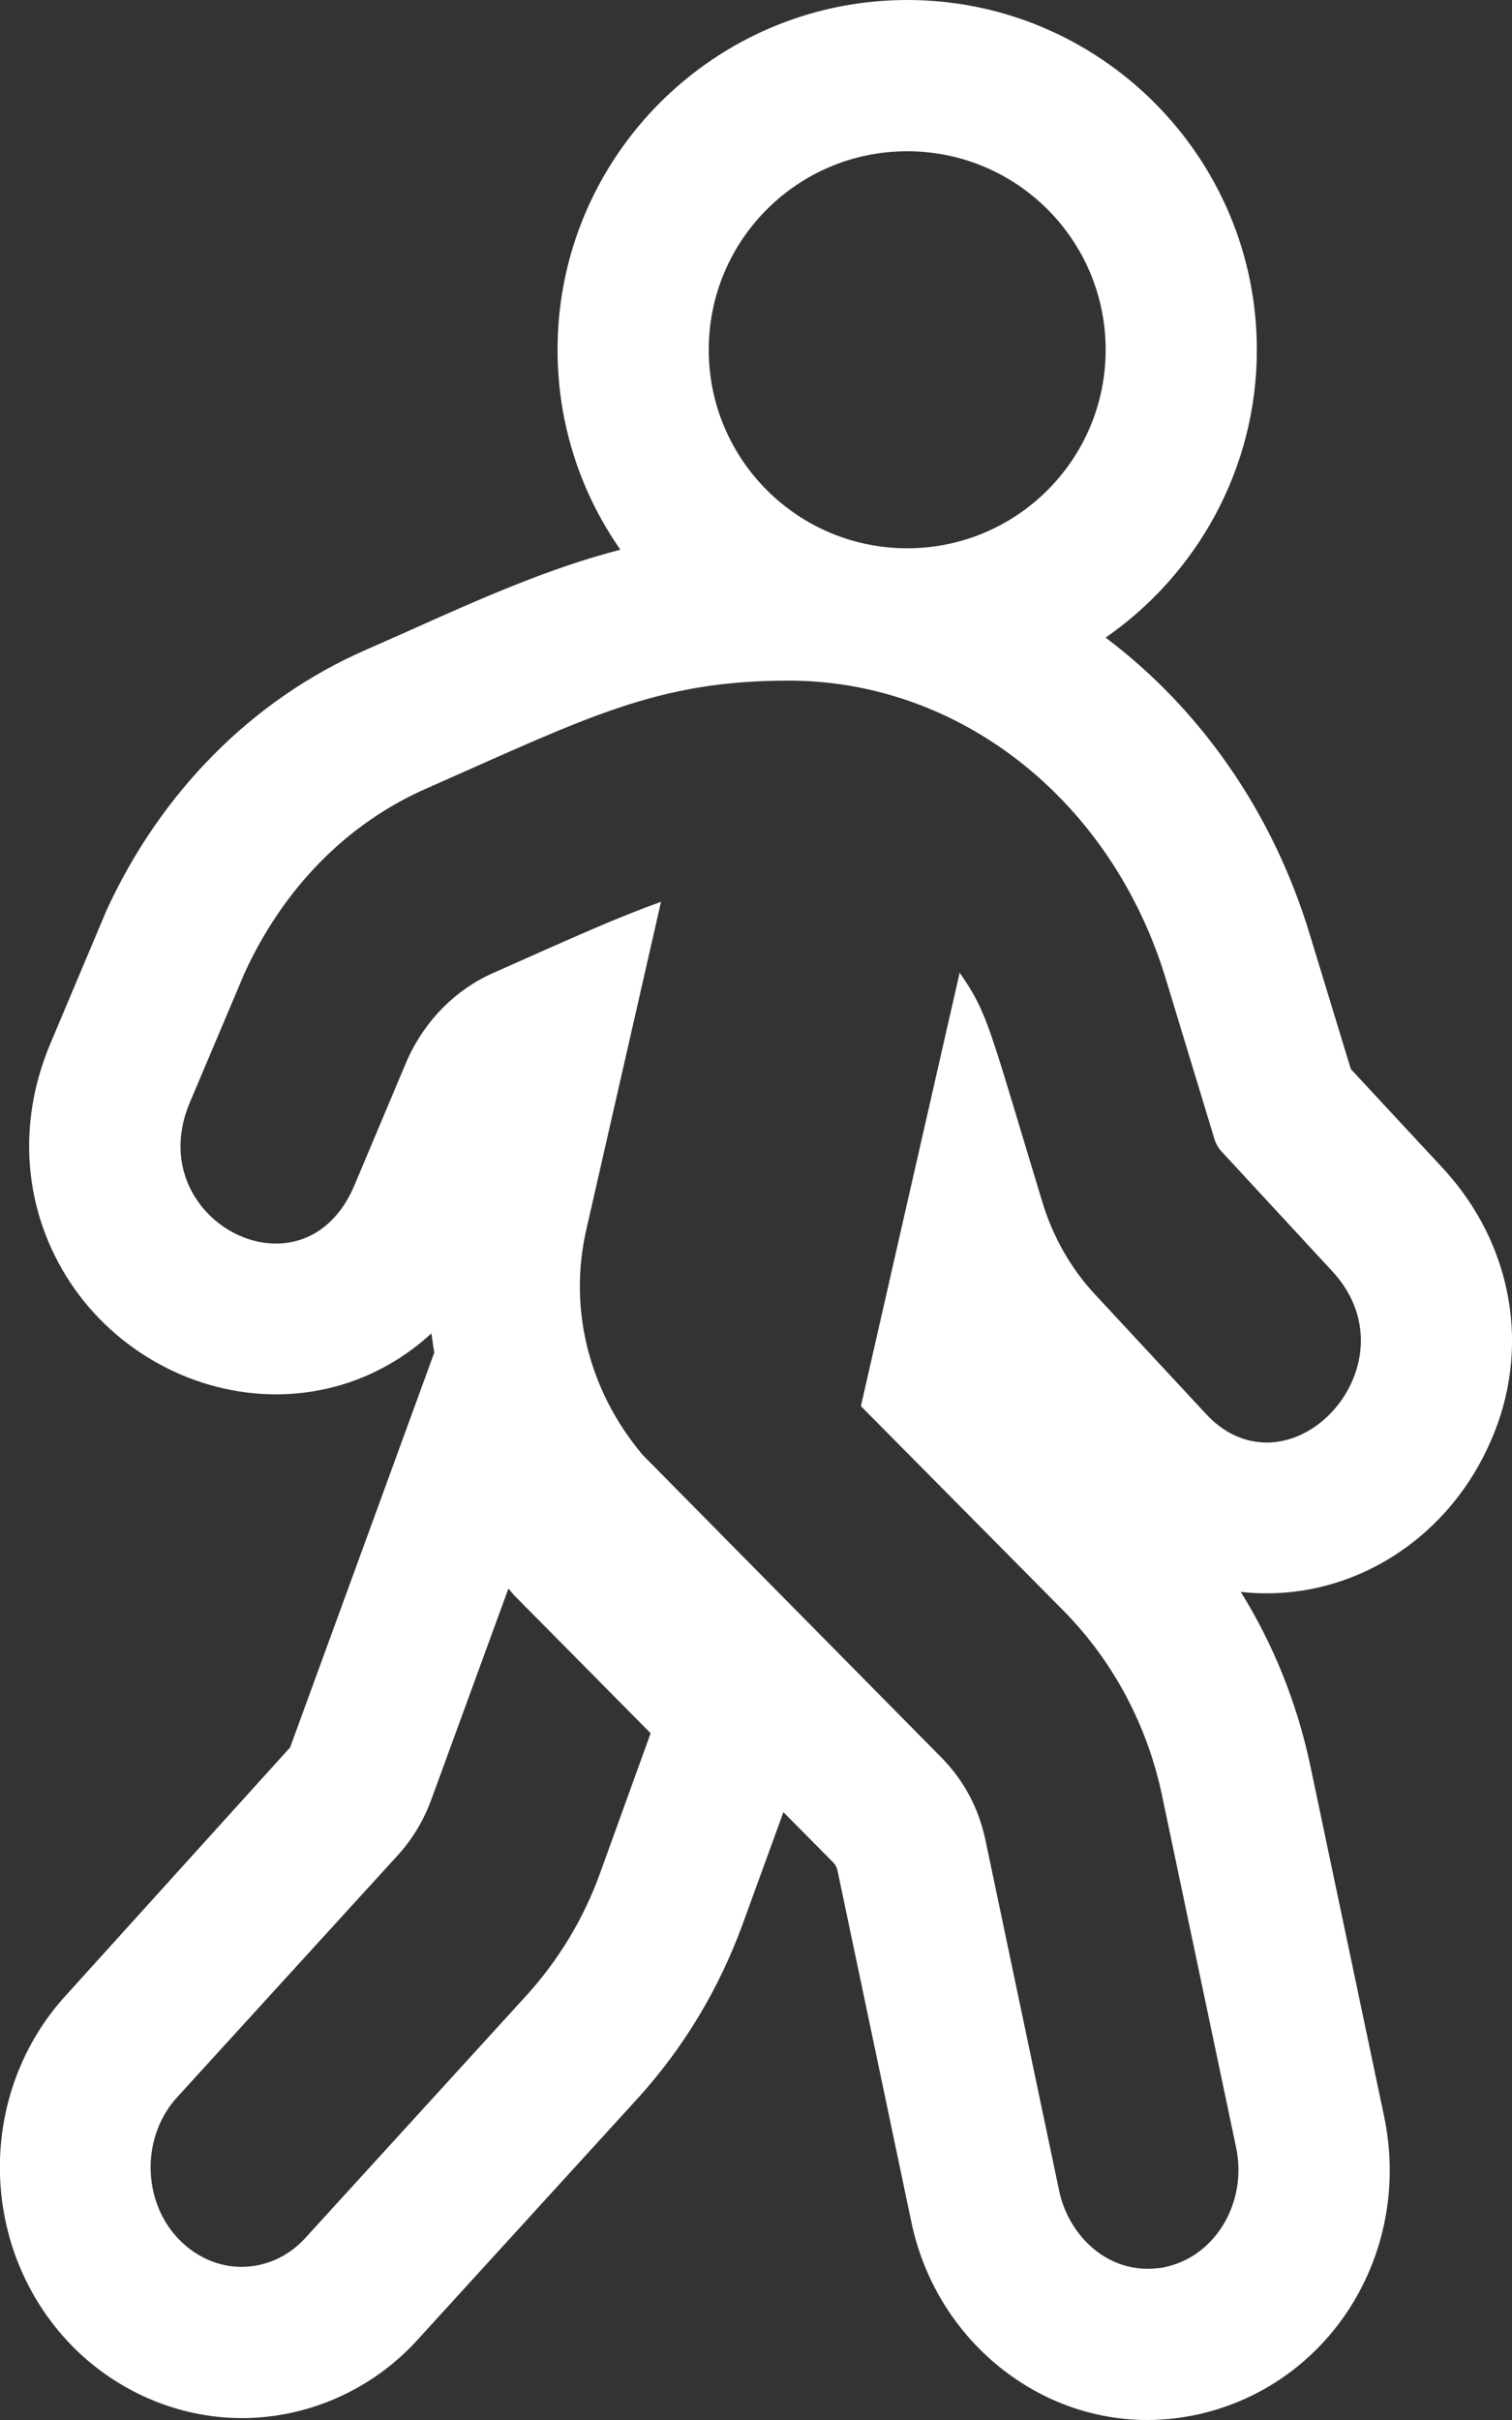 <?xml version="1.0" encoding="utf-8"?>
<!-- Generator: Adobe Illustrator 26.0.2, SVG Export Plug-In . SVG Version: 6.00 Build 0)  -->
<svg version="1.1" id="Layer_1" focusable="false" xmlns="http://www.w3.org/2000/svg" xmlns:xlink="http://www.w3.org/1999/xlink"
	 x="0px" y="0px" viewBox="0 0 320 512" style="enable-background:new 0 0 320 512;" xml:space="preserve">
<rect x="0" y="0" width="320" height="512" fill="#333333" stroke="none"/>
<style type="text/css">
	.st0{fill:#FFFFFF;}
</style>
<path class="st0" d="M305.5,247.3l-19.6-21.1l-8.7-28.5c-7.9-26.1-23.3-47.8-43.2-62.8c19.3-13.4,32-35.7,32-60.9
	c0-40.8-33.2-74-74-74s-74,33.2-74,74c0,15.7,4.9,30.3,13.3,42.3c-14.7,3.8-28.4,9.8-45.3,17.4l-8.6,3.8
	c-24,10.5-43.4,30.1-54.9,55.2l-11.8,28c-7.3,17.2-5.7,35.7,4.2,50.7C24.6,286,41.2,295,58.4,295c12.5,0,24-4.7,32.9-12.9
	c0.2,1.4,0.4,2.7,0.6,4.1l-14.2,38.9l-16.3,44.6L14,422.1c-18.7,20.4-18.7,52.4,0,72.9c9.6,10.5,23.2,16.6,37.2,16.6
	s27.6-6,37.2-16.6l46.7-51.2c9.6-10.6,17-22.9,22-36.5l8.7-23.9l10.6,10.7c0.5,0.5,0.8,1.3,0.9,1.9l15.6,74.2
	C198,494.5,219,512,242.8,512c4,0,8.1-0.5,12.1-1.5c27.4-6.9,44-34.6,38-62.9l-15.6-74.1c-2.8-13.2-7.8-25.6-14.7-36.7
	c1.8,0.2,3.6,0.3,5.5,0.3c20.3,0,38.9-12.6,47.4-32.2C324.1,285.4,320.2,263.3,305.5,247.3L305.5,247.3z M192,32
	c23.2,0,42,18.8,42,42s-18.8,42-42,42s-42-18.8-42-42S168.8,32,192,32z M127,396.3c-3.5,9.7-8.8,18.4-15.6,25.9l-46.7,51.2
	c-3.7,4.1-8.6,6.2-13.6,6.2c-4.9,0-9.8-2.1-13.6-6.2c-7.5-8.2-7.5-21.5,0-29.7l46.7-51.2c3.1-3.4,5.5-7.4,7.1-11.8l16.3-44.6
	l0.1,0.1l1,1.2l29,29.3L127,396.3L127,396.3z M268.1,305.2c-4.4,0-9-1.8-13-6.2l-23.5-25.3c-5-5.4-8.8-12.1-11-19.4
	c-11.4-37.5-11.5-39.9-17.5-48.5l-20.9,91.7l43,43.4c10.4,10.6,17.7,24.2,20.8,39.3l15.6,74.1c2.4,11.3-4,22.6-14.4,25.2
	c-1.5,0.4-3,0.5-4.4,0.5c-9.4,0-16.7-7.6-18.6-16.3l-15.6-74.2c-1.4-6.9-4.7-13-9.5-17.8L136,307.8c-11.6-13.8-15.7-31.2-11.9-47.7
	l15.8-69.3c-9,3.2-18.1,7.3-35.4,15c-8,3.5-14.5,10-18.3,18.4L75,250.8c-3.7,8.7-10.1,12.3-16.6,12.3c-12.5,0-25.2-13.4-18.2-29.9
	L51.7,206c8.3-18.2,21.9-31.9,38.6-39.2c34.2-15.1,48.7-22.8,76.6-22.8c36.3,0,68.3,25.3,79.8,63l10.3,33.9c0.3,1,0.8,2,1.6,2.8
	L282,269C296.1,284.3,282.9,305.2,268.1,305.2L268.1,305.2z"/>
</svg>
